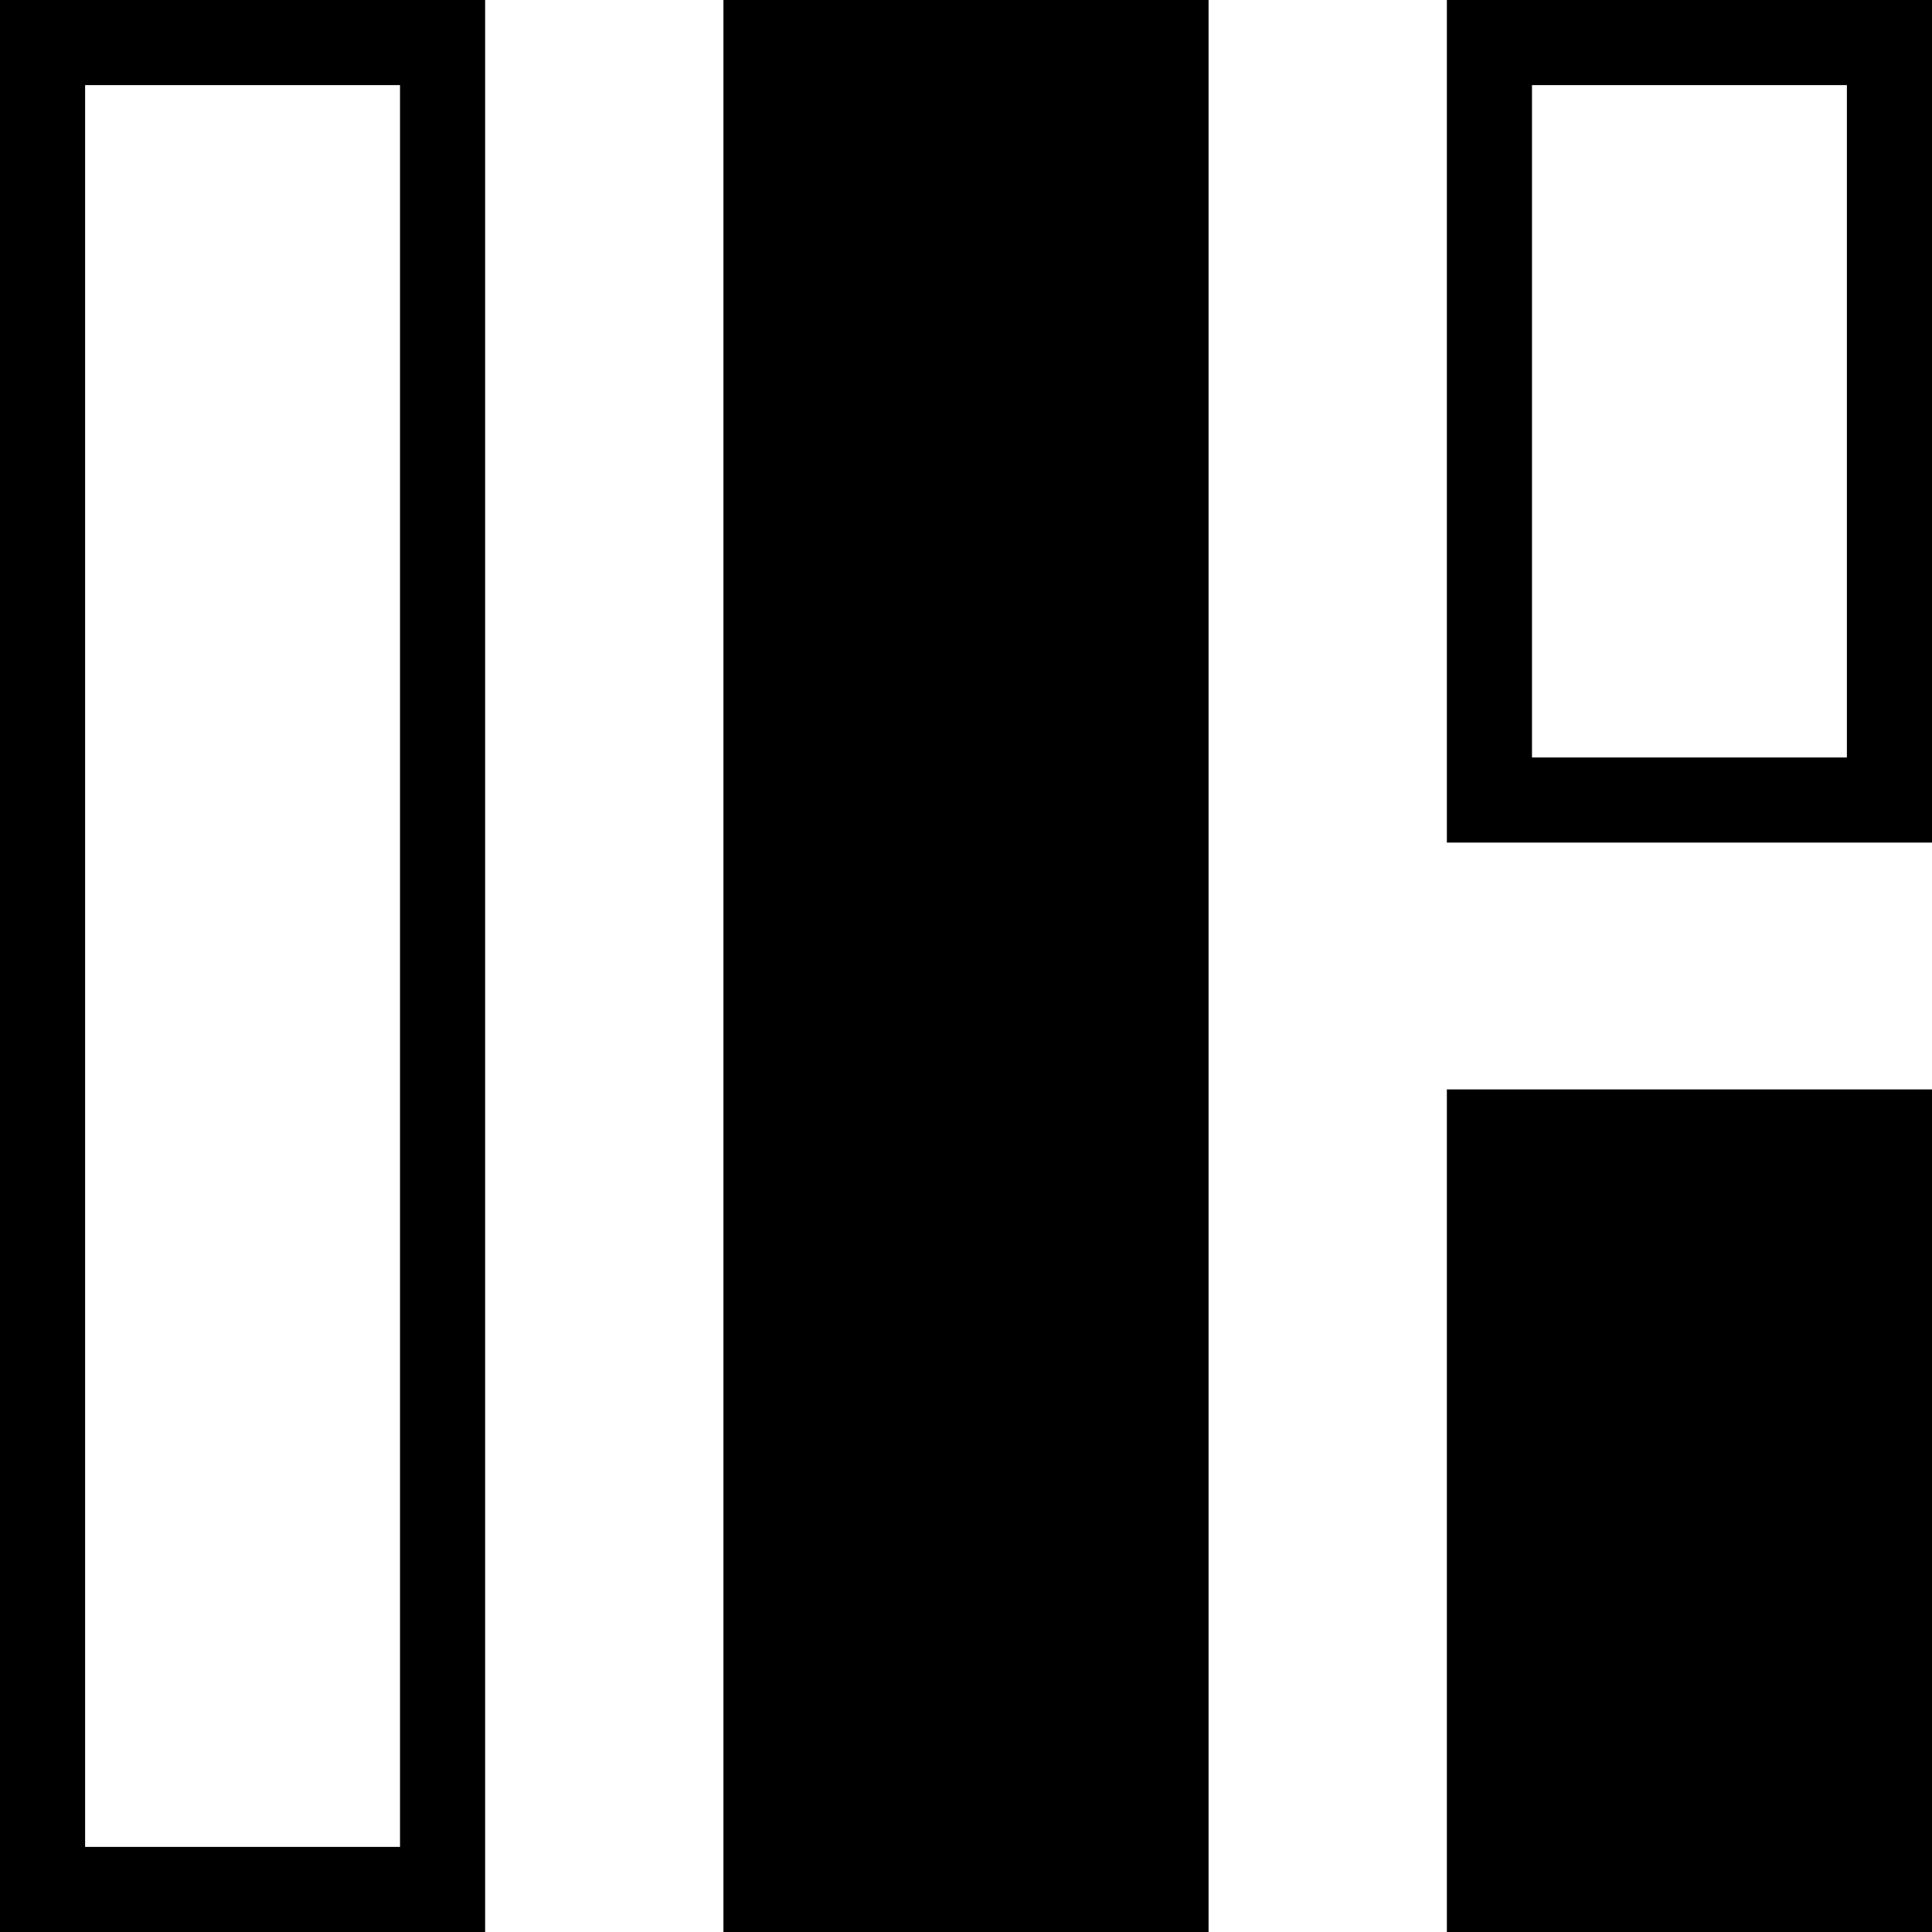<?xml version="1.0" encoding="UTF-8"?>
<svg id="katman_2" xmlns="http://www.w3.org/2000/svg" version="1.1" viewBox="0 0 22.7 22.7">
  <!-- Generator: Adobe Illustrator 29.1.0, SVG Export Plug-In . SVG Version: 2.1.0 Build 142)  -->
  <defs>
    <style>
      .st0 {
        fill: #000;
      }
    </style>
  </defs>
  <g id="katman_2-2">
    <g>
      <path class="st0" d="M4.7,1v20.7H1V1h3.7M5.7,0H0v22.7h5.7V0h0Z"/>
      <rect class="st0" x="8.5" width="5.7" height="22.7"/>
      <path class="st0" d="M21.7,1v7.9h-3.7V1h3.7M22.7,0h-5.7v9.9h5.7V0h0Z"/>
      <rect class="st0" x="17" y="12.8" width="5.7" height="9.9"/>
    </g>
  </g>
</svg>